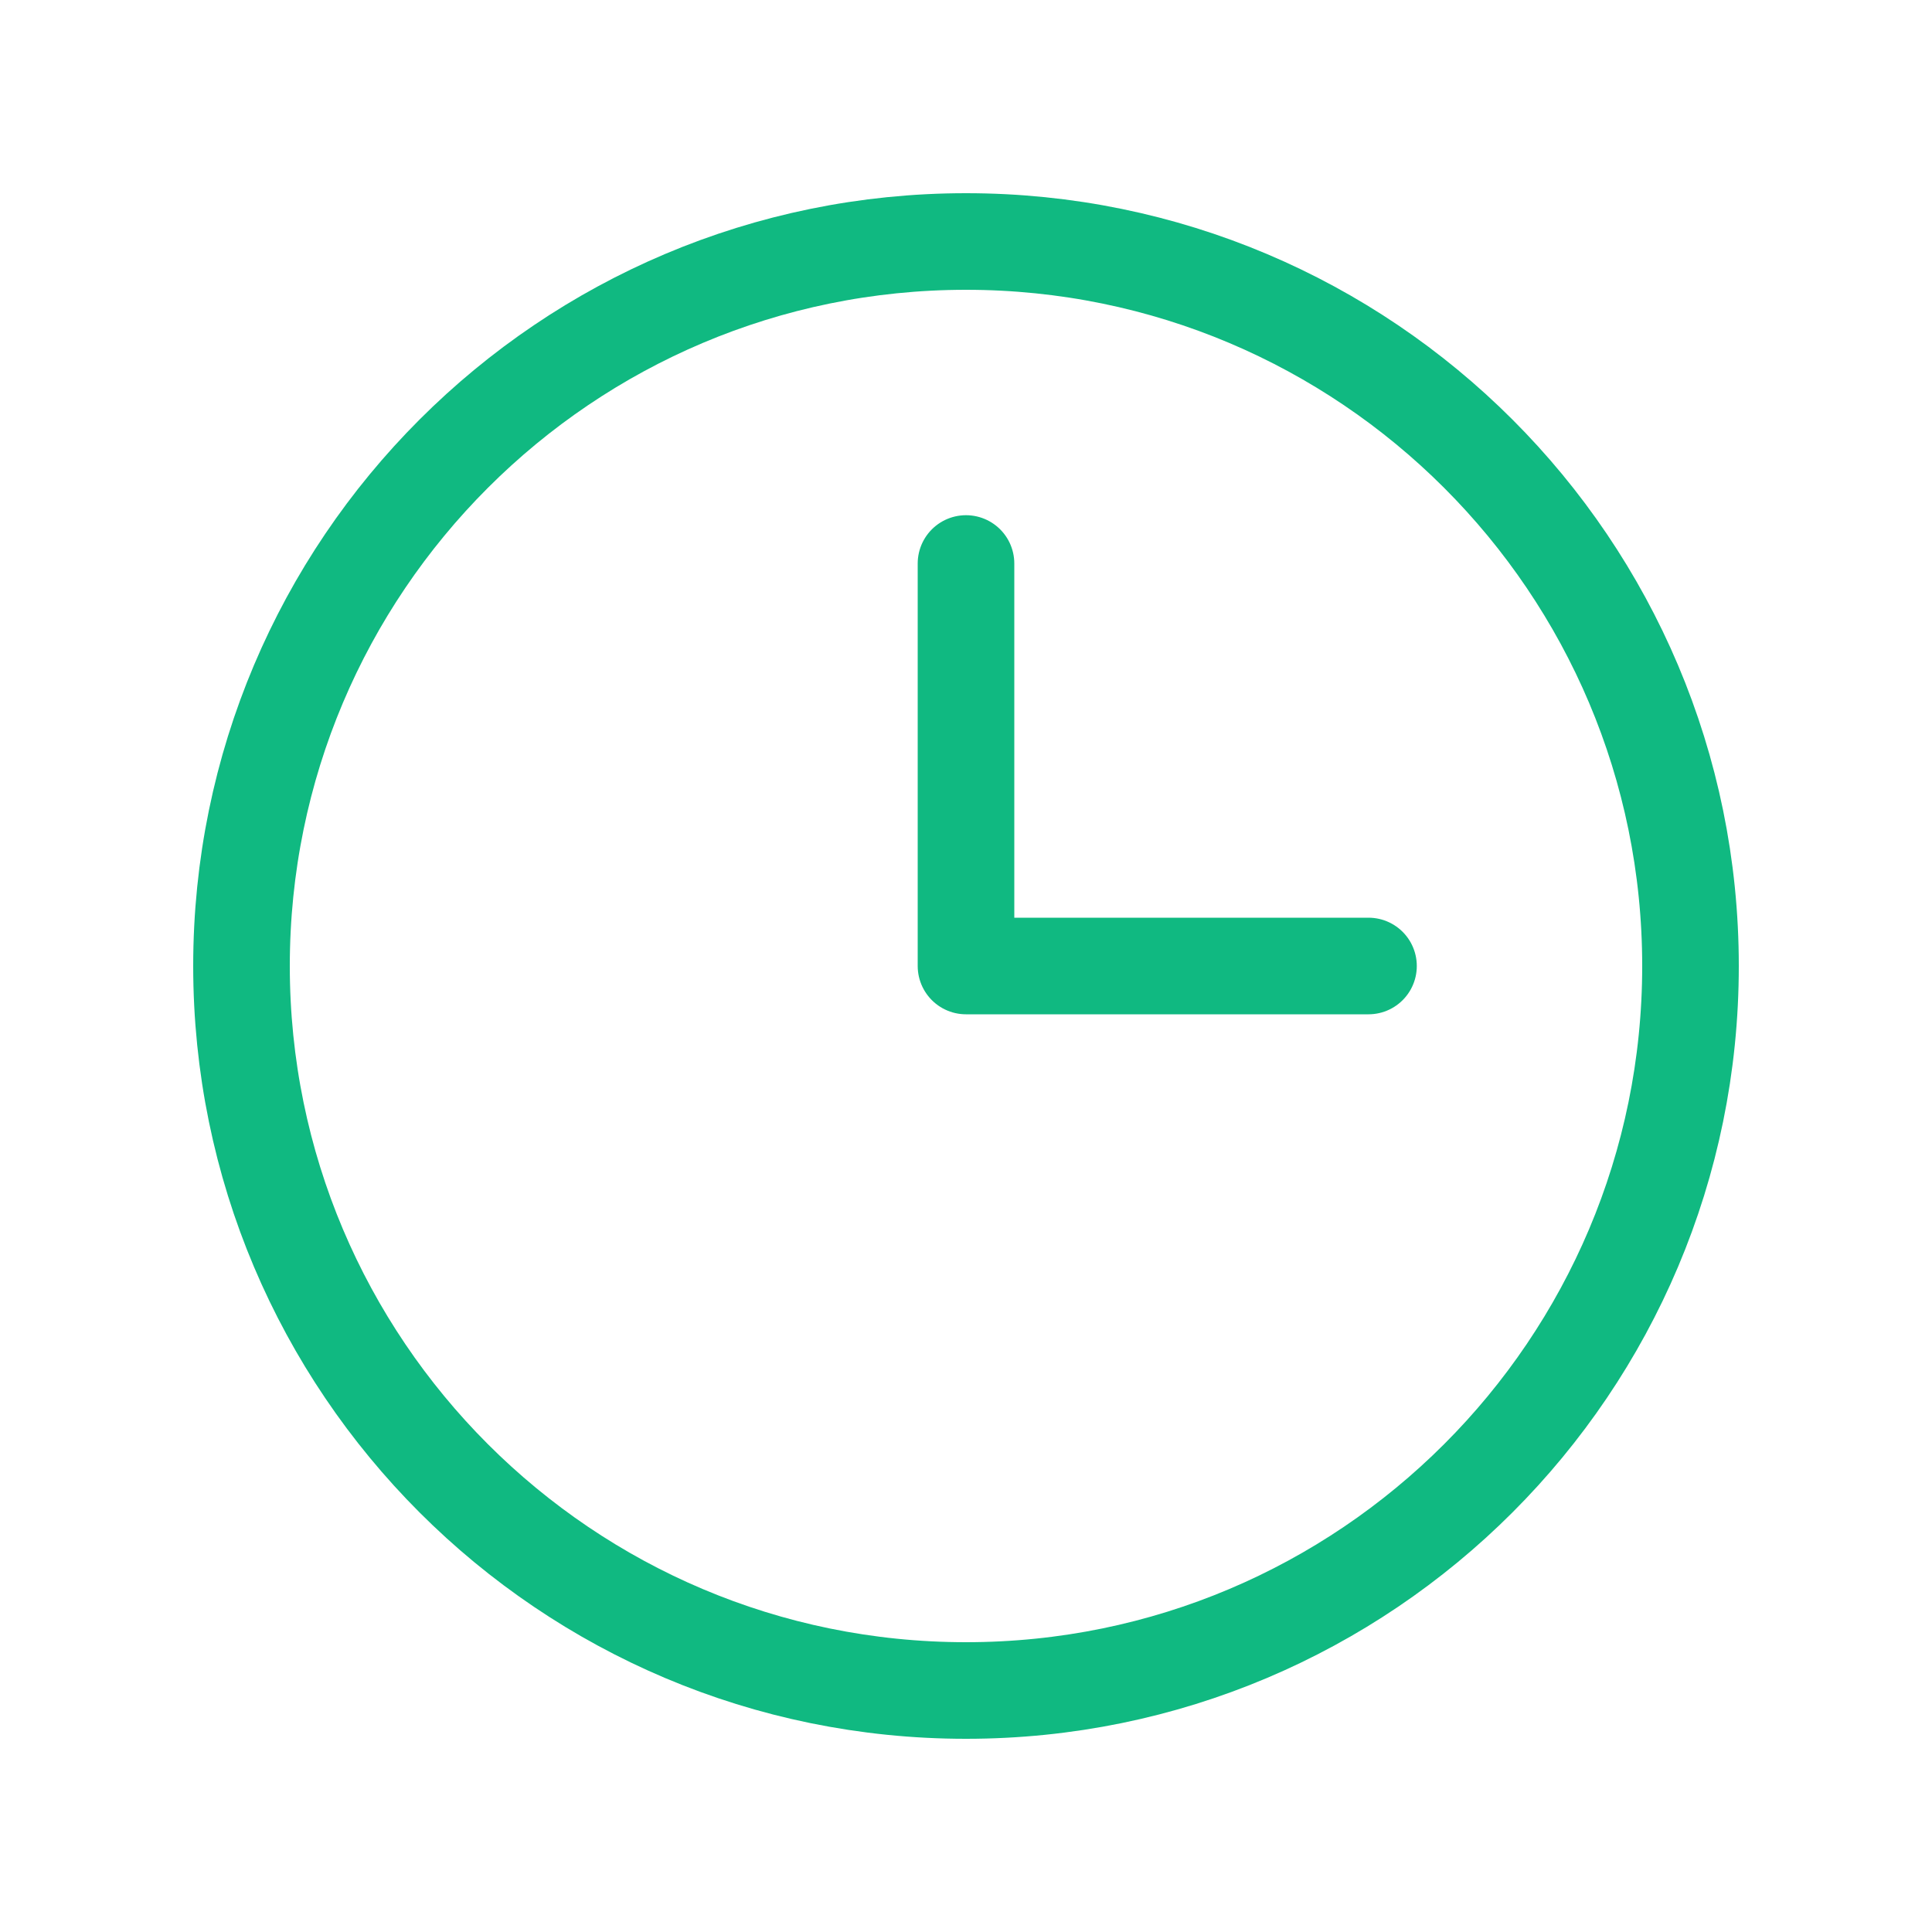 <svg xmlns="http://www.w3.org/2000/svg" width="60" height="60" viewBox="0 0 60 60" fill="none"><path d="M30 17.5V30H42.5M30 52.5C17.574 52.5 7.5 42.426 7.5 30C7.5 17.574 17.574 7.5 30 7.5C42.426 7.5 52.5 17.574 52.5 30C52.5 42.426 42.426 52.5 30 52.5Z" stroke="#10B981" stroke-width="3" stroke-linecap="round" stroke-linejoin="round"></path></svg>